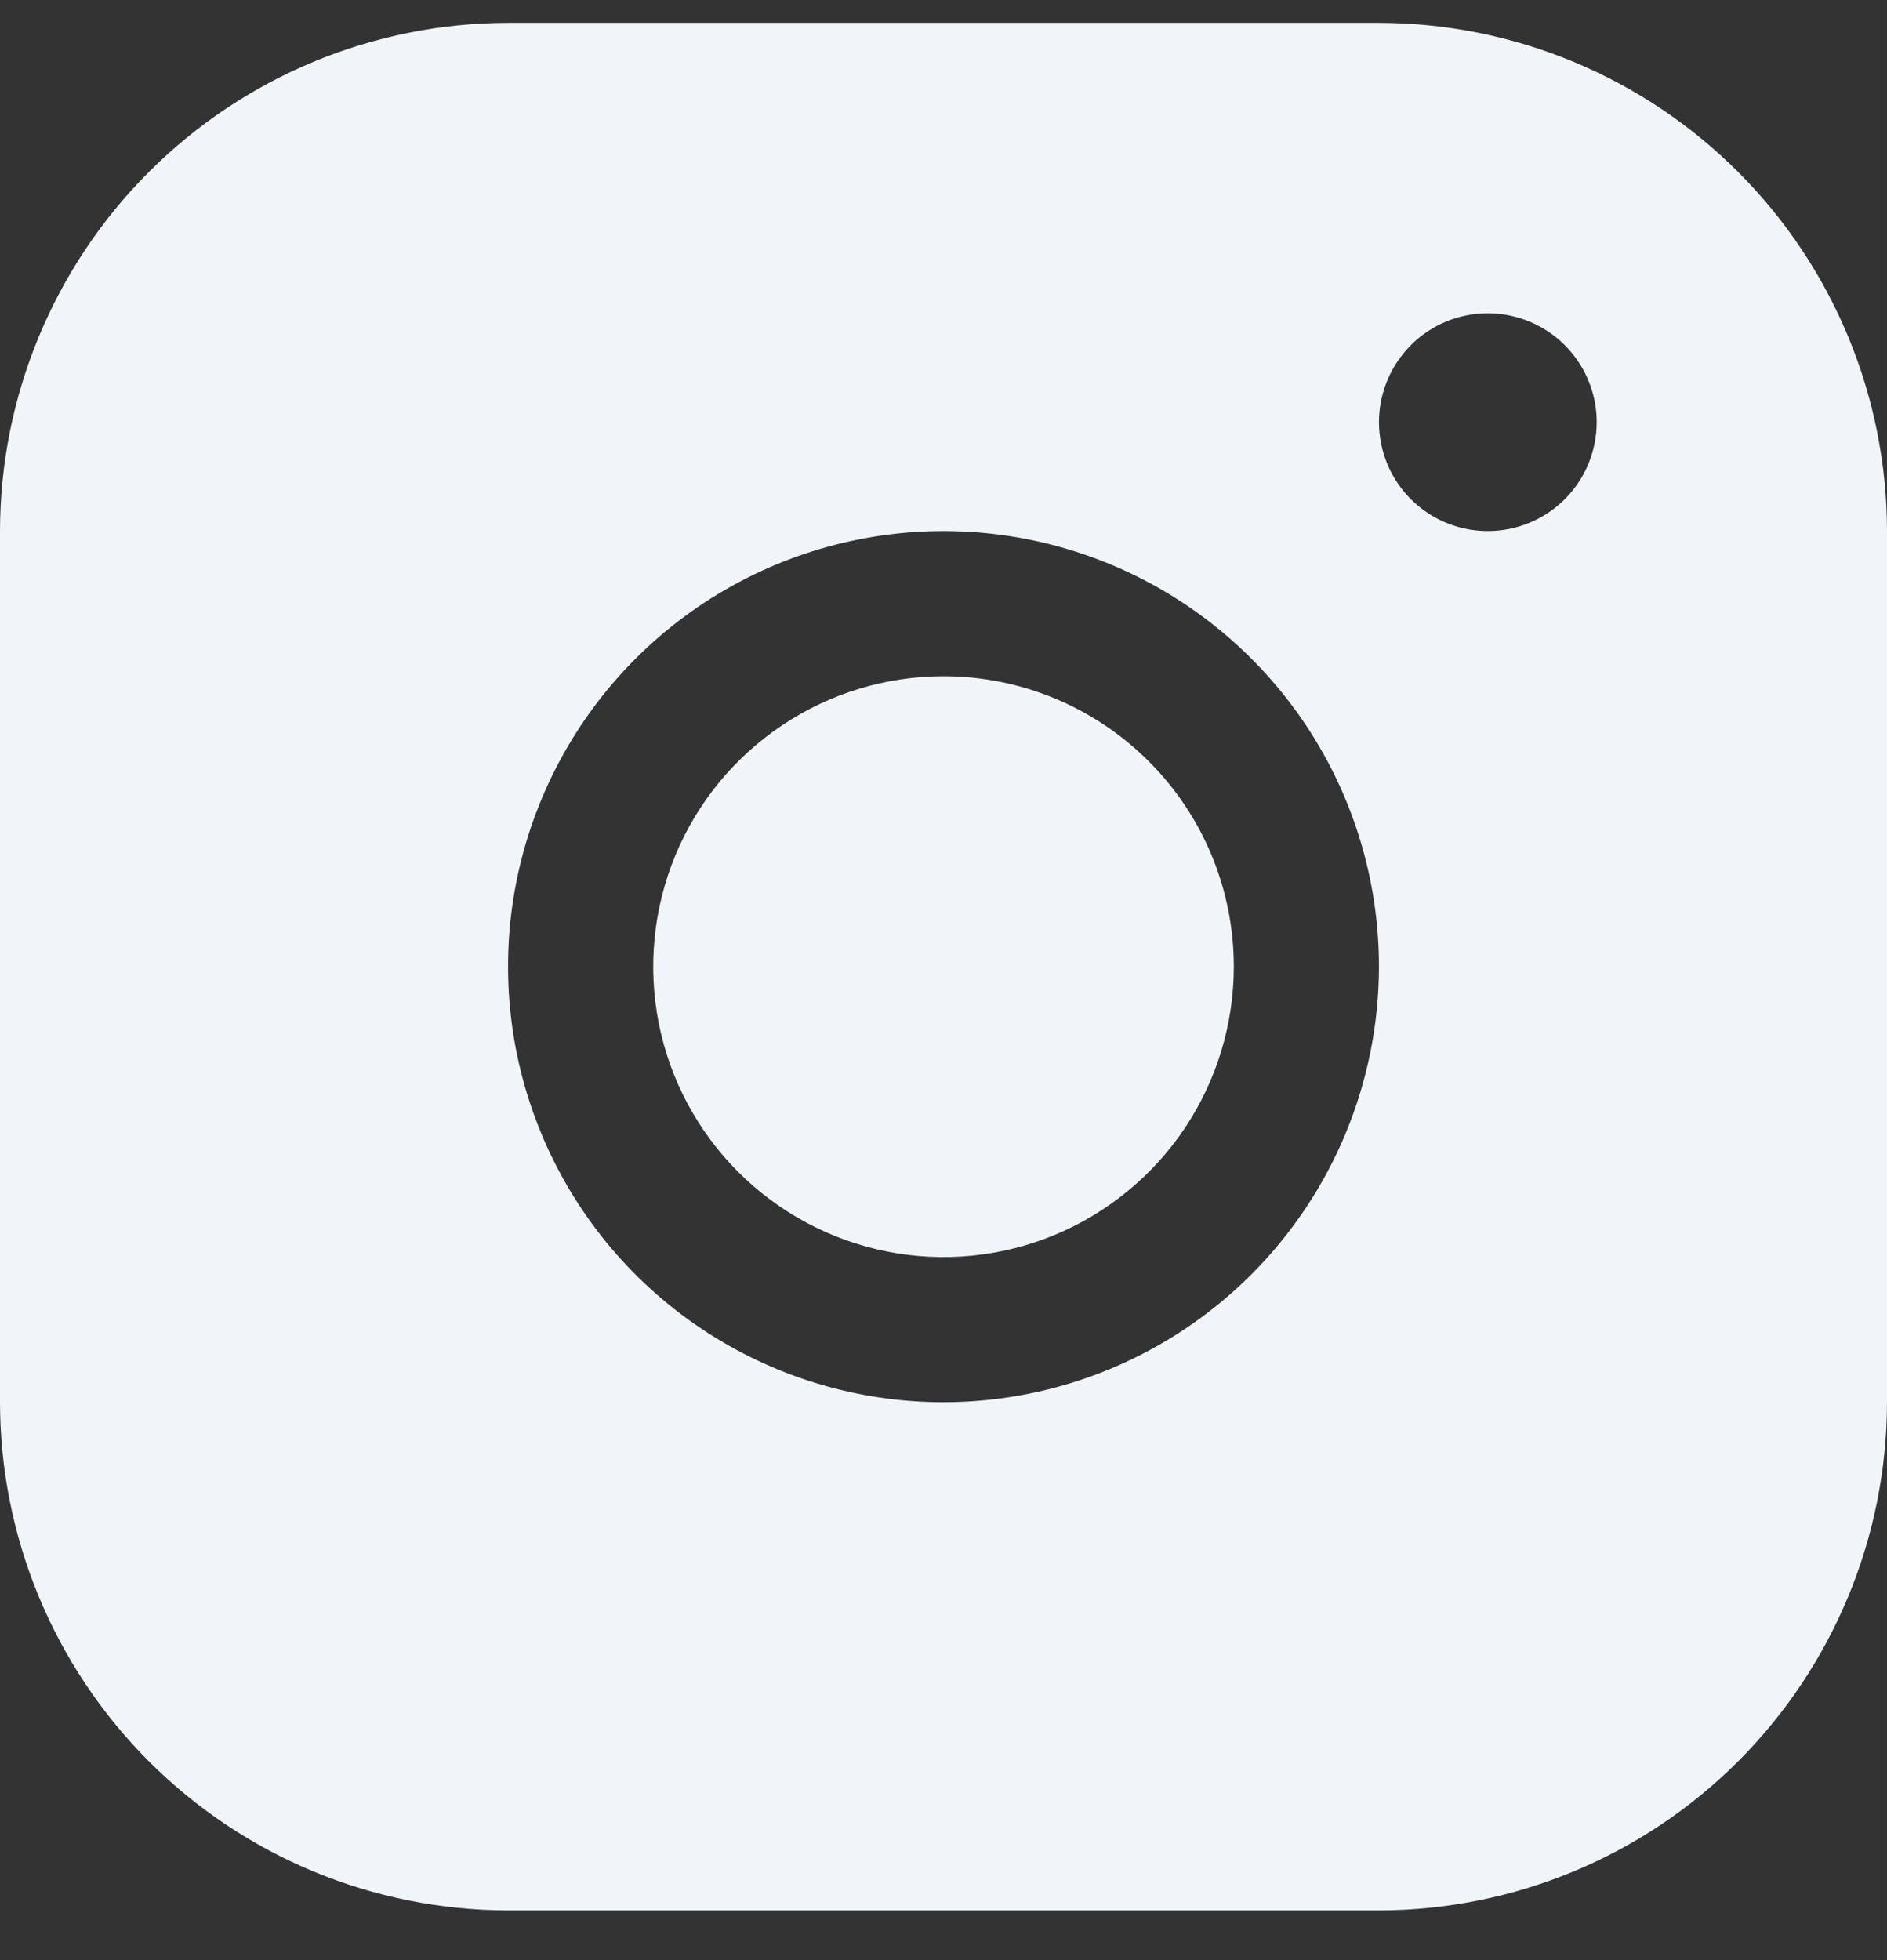 <svg width="26" height="27" viewBox="0 0 26 27" fill="none" xmlns="http://www.w3.org/2000/svg">
<rect x="0" y="0" width="26" height="27" fill="#333333" stroke="none"/>
<path d="M17 13.315C17 14.107 16.765 14.88 16.326 15.538C15.886 16.195 15.262 16.708 14.531 17.011C13.8 17.314 12.996 17.393 12.22 17.239C11.444 17.084 10.731 16.703 10.172 16.144C9.612 15.584 9.231 14.872 9.077 14.096C8.923 13.32 9.002 12.516 9.304 11.785C9.607 11.054 10.12 10.429 10.778 9.99C11.435 9.55 12.209 9.315 13 9.315C14.061 9.315 15.078 9.737 15.828 10.487C16.579 11.237 17 12.255 17 13.315ZM26 7.315V19.315C25.998 21.171 25.26 22.951 23.948 24.263C22.635 25.575 20.856 26.313 19 26.315H7C5.144 26.313 3.365 25.575 2.052 24.263C0.74 22.951 0.002 21.171 0 19.315V7.315C0.002 5.46 0.74 3.68 2.052 2.368C3.365 1.056 5.144 0.317 7 0.315H19C20.856 0.317 22.635 1.056 23.948 2.368C25.26 3.68 25.998 5.46 26 7.315ZM19 13.315C19 12.129 18.648 10.969 17.989 9.982C17.329 8.995 16.392 8.226 15.296 7.772C14.2 7.318 12.993 7.199 11.829 7.431C10.666 7.662 9.596 8.234 8.757 9.073C7.918 9.912 7.347 10.981 7.115 12.145C6.884 13.309 7.003 14.515 7.457 15.611C7.911 16.708 8.68 17.645 9.667 18.304C10.653 18.963 11.813 19.315 13 19.315C14.591 19.314 16.116 18.681 17.241 17.556C18.366 16.431 18.998 14.906 19 13.315ZM22 5.815C22 5.519 21.912 5.229 21.747 4.982C21.582 4.735 21.348 4.543 21.074 4.43C20.8 4.316 20.498 4.286 20.207 4.344C19.916 4.402 19.649 4.545 19.439 4.755C19.23 4.965 19.087 5.232 19.029 5.523C18.971 5.814 19.001 6.115 19.114 6.389C19.228 6.664 19.42 6.898 19.667 7.063C19.913 7.227 20.203 7.315 20.5 7.315C20.898 7.315 21.279 7.157 21.561 6.876C21.842 6.595 22 6.213 22 5.815Z" fill="#F1F5F9"/>
</svg>
